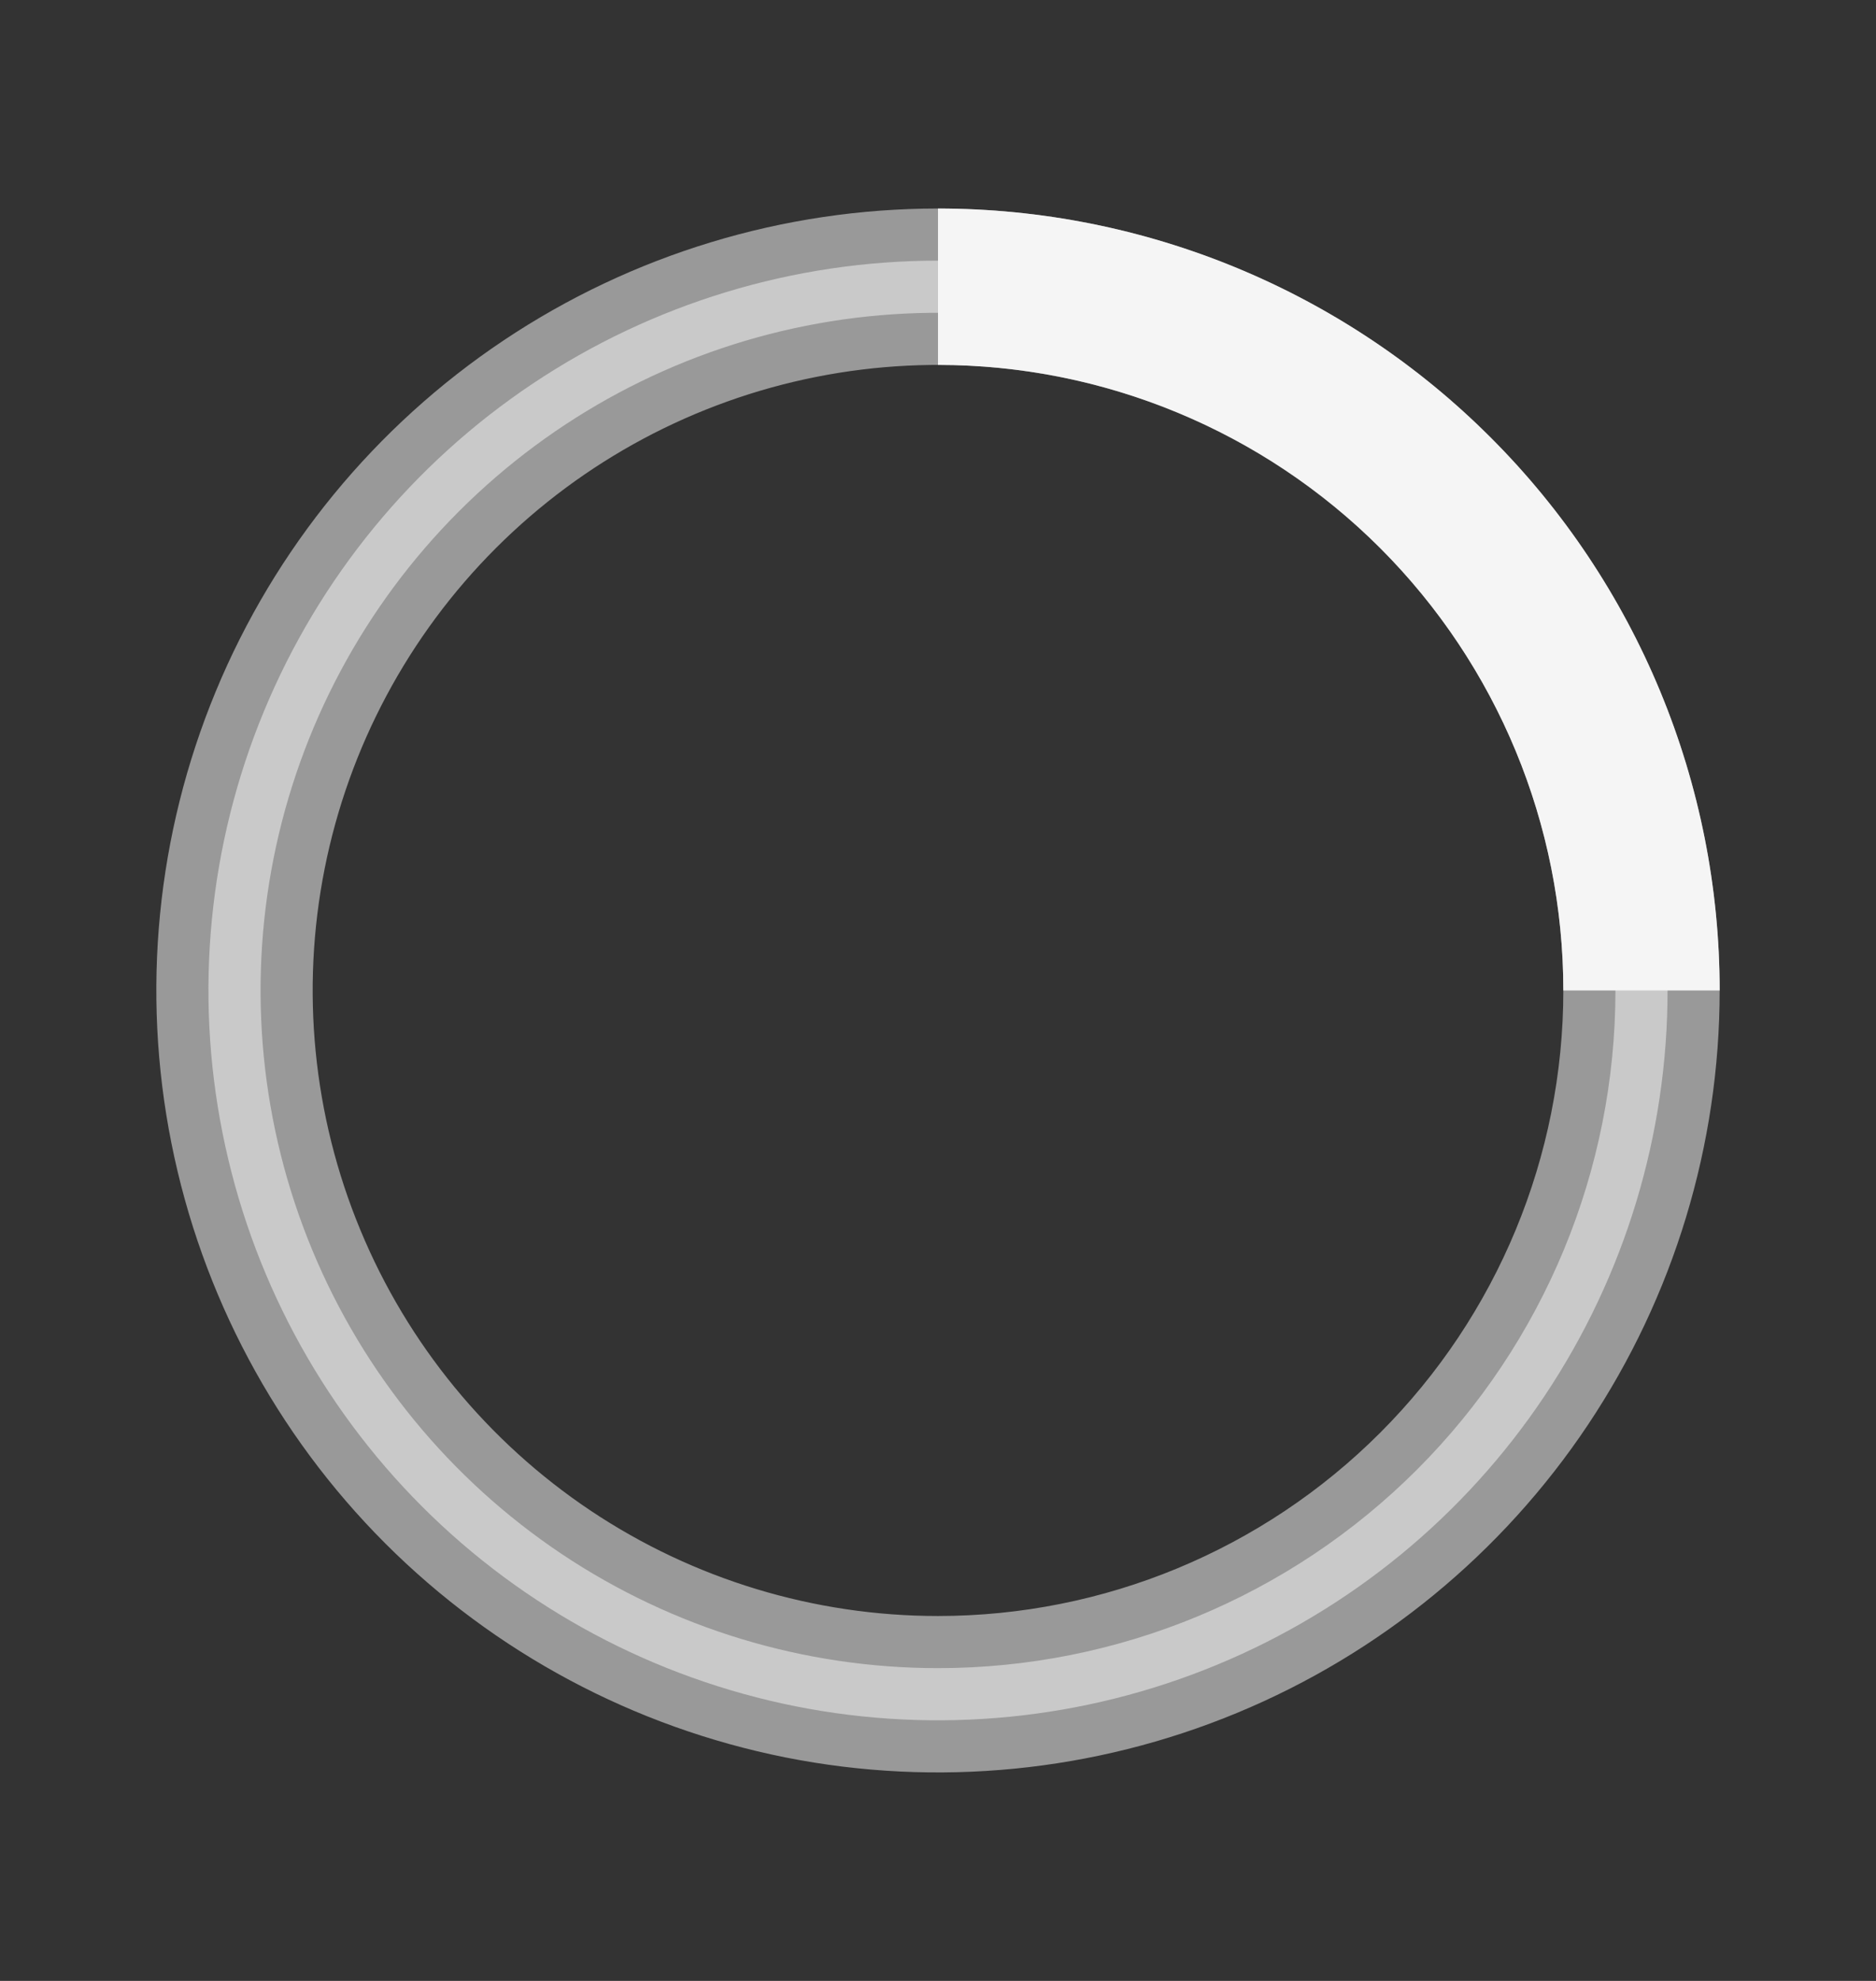 <svg width="18" height="19" viewBox="0 0 18 19" fill="none" xmlns="http://www.w3.org/2000/svg">
<rect x="0" y="0" width="18" height="19" fill="#333333" stroke="none"/>
<path opacity="0.5" d="M5.111 3.68C6.262 2.911 7.616 2.5 9 2.5C9.919 2.5 10.829 2.681 11.679 3.033C12.528 3.385 13.3 3.9 13.95 4.55C14.6 5.2 15.115 5.972 15.467 6.821C15.819 7.67 16 8.581 16 9.5C16 10.884 15.589 12.238 14.82 13.389C14.051 14.54 12.958 15.437 11.679 15.967C10.4 16.497 8.992 16.636 7.634 16.366C6.277 16.095 5.029 15.429 4.05 14.45C3.071 13.471 2.405 12.223 2.135 10.866C1.864 9.508 2.003 8.1 2.533 6.821C3.063 5.542 3.96 4.449 5.111 3.68ZM5.389 14.905C6.458 15.619 7.714 16 9 16C10.724 16 12.377 15.315 13.596 14.096C14.815 12.877 15.5 11.224 15.5 9.5C15.5 8.214 15.119 6.958 14.405 5.889C13.69 4.82 12.675 3.987 11.487 3.495C10.3 3.003 8.993 2.874 7.732 3.125C6.471 3.376 5.313 3.995 4.404 4.904C3.495 5.813 2.876 6.971 2.625 8.232C2.374 9.493 2.503 10.8 2.995 11.987C3.487 13.175 4.32 14.19 5.389 14.905Z" fill="#F5F5F5" stroke="white"/>
<path d="M15 9.5H16.5C16.5 8.515 16.306 7.54 15.929 6.63C15.552 5.72 15 4.893 14.303 4.197C13.607 3.5 12.78 2.948 11.87 2.571C10.96 2.194 9.985 2 9 2V3.5C10.591 3.5 12.117 4.132 13.243 5.257C14.368 6.383 15 7.909 15 9.5Z" fill="#F5F5F5"/>
</svg>